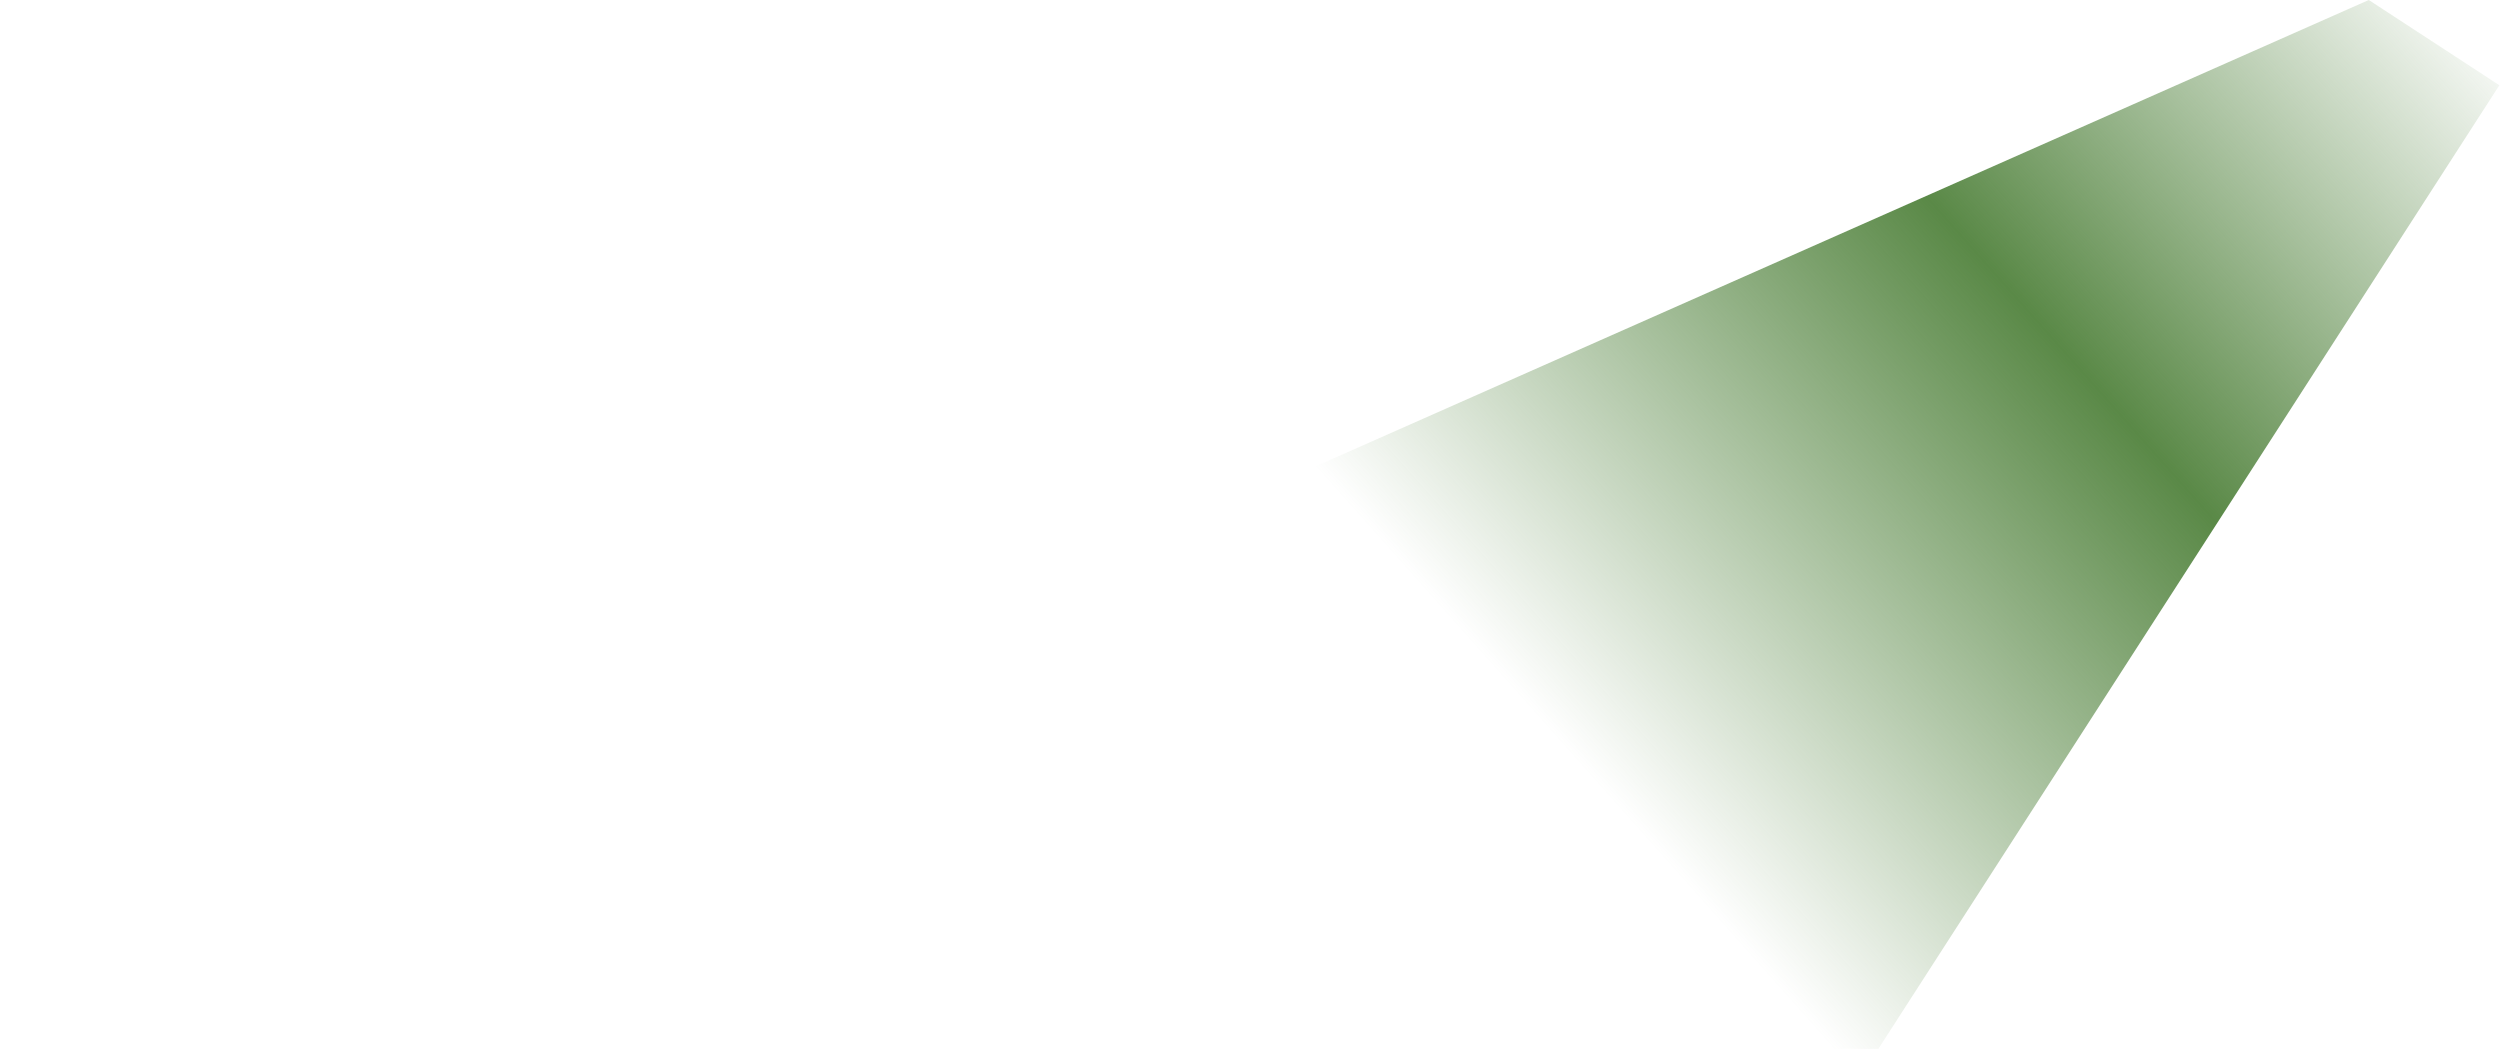 <?xml version="1.0" encoding="UTF-8"?> <svg xmlns="http://www.w3.org/2000/svg" width="1305" height="548" viewBox="0 0 1305 548" fill="none"><path d="M0 547.5L1236.5 0L1304.66 44.498L980.5 547.5H0Z" fill="url(#paint0_linear_434_1032)"></path><defs><linearGradient id="paint0_linear_434_1032" x1="1296.16" y1="2.998" x2="734.66" y2="502.498" gradientUnits="userSpaceOnUse"><stop stop-color="#5A8947" stop-opacity="0"></stop><stop offset="0.377" stop-color="#5A8947"></stop><stop offset="0.819" stop-color="#5A8947" stop-opacity="0"></stop></linearGradient></defs></svg> 